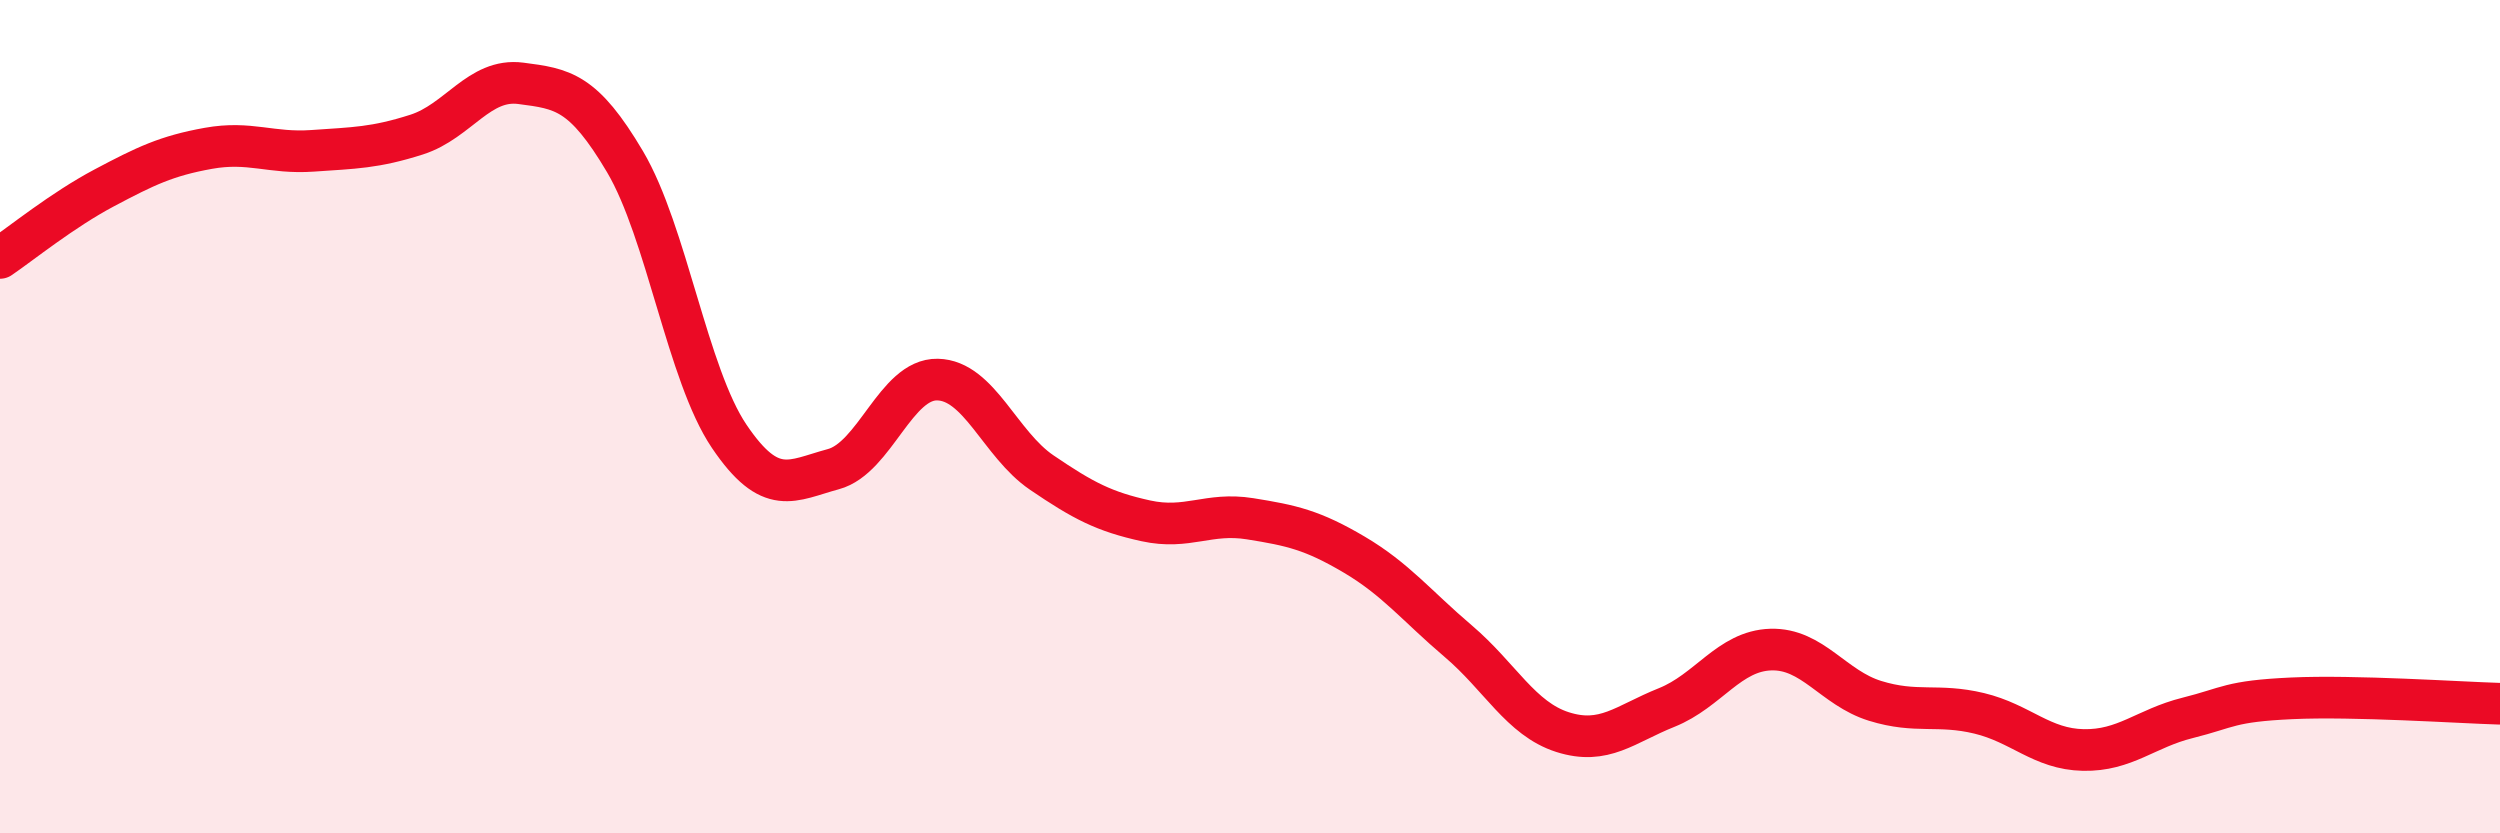 
    <svg width="60" height="20" viewBox="0 0 60 20" xmlns="http://www.w3.org/2000/svg">
      <path
        d="M 0,6.19 C 0.5,5.85 1.5,5.04 2.5,4.51 C 3.5,3.98 4,3.74 5,3.56 C 6,3.38 6.5,3.69 7.5,3.62 C 8.5,3.55 9,3.55 10,3.23 C 11,2.91 11.5,1.87 12.5,2 C 13.5,2.13 14,2.19 15,3.88 C 16,5.57 16.5,8.99 17.5,10.47 C 18.5,11.95 19,11.53 20,11.26 C 21,10.99 21.5,9.09 22.5,9.11 C 23.5,9.13 24,10.66 25,11.34 C 26,12.02 26.5,12.28 27.5,12.5 C 28.5,12.72 29,12.29 30,12.45 C 31,12.61 31.5,12.72 32.5,13.31 C 33.5,13.9 34,14.54 35,15.39 C 36,16.24 36.5,17.25 37.5,17.57 C 38.5,17.89 39,17.38 40,16.98 C 41,16.58 41.5,15.62 42.5,15.59 C 43.5,15.56 44,16.51 45,16.82 C 46,17.13 46.5,16.88 47.5,17.12 C 48.5,17.36 49,17.98 50,18 C 51,18.02 51.5,17.48 52.5,17.23 C 53.5,16.98 53.5,16.83 55,16.76 C 56.5,16.69 59,16.86 60,16.89L60 20L0 20Z"
        fill="#EB0A25"
        opacity="0.1"
        stroke-linecap="round"
        stroke-linejoin="round"
      />
      <path
        d="M 0,6.19 C 0.5,5.85 1.5,5.04 2.5,4.51 C 3.5,3.98 4,3.74 5,3.56 C 6,3.38 6.5,3.69 7.5,3.62 C 8.5,3.55 9,3.55 10,3.23 C 11,2.91 11.5,1.87 12.5,2 C 13.5,2.13 14,2.19 15,3.88 C 16,5.57 16.5,8.99 17.5,10.47 C 18.5,11.95 19,11.53 20,11.26 C 21,10.99 21.5,9.09 22.5,9.11 C 23.5,9.13 24,10.66 25,11.34 C 26,12.02 26.5,12.28 27.5,12.5 C 28.5,12.72 29,12.29 30,12.45 C 31,12.61 31.5,12.72 32.5,13.31 C 33.5,13.9 34,14.54 35,15.39 C 36,16.24 36.5,17.25 37.5,17.57 C 38.5,17.89 39,17.38 40,16.98 C 41,16.58 41.5,15.62 42.5,15.59 C 43.5,15.56 44,16.51 45,16.82 C 46,17.13 46.5,16.88 47.5,17.12 C 48.5,17.36 49,17.98 50,18 C 51,18.02 51.5,17.48 52.5,17.23 C 53.5,16.98 53.5,16.83 55,16.76 C 56.5,16.69 59,16.86 60,16.89"
        stroke="#EB0A25"
        stroke-width="1"
        fill="none"
        stroke-linecap="round"
        stroke-linejoin="round"
      />
    </svg>
  
